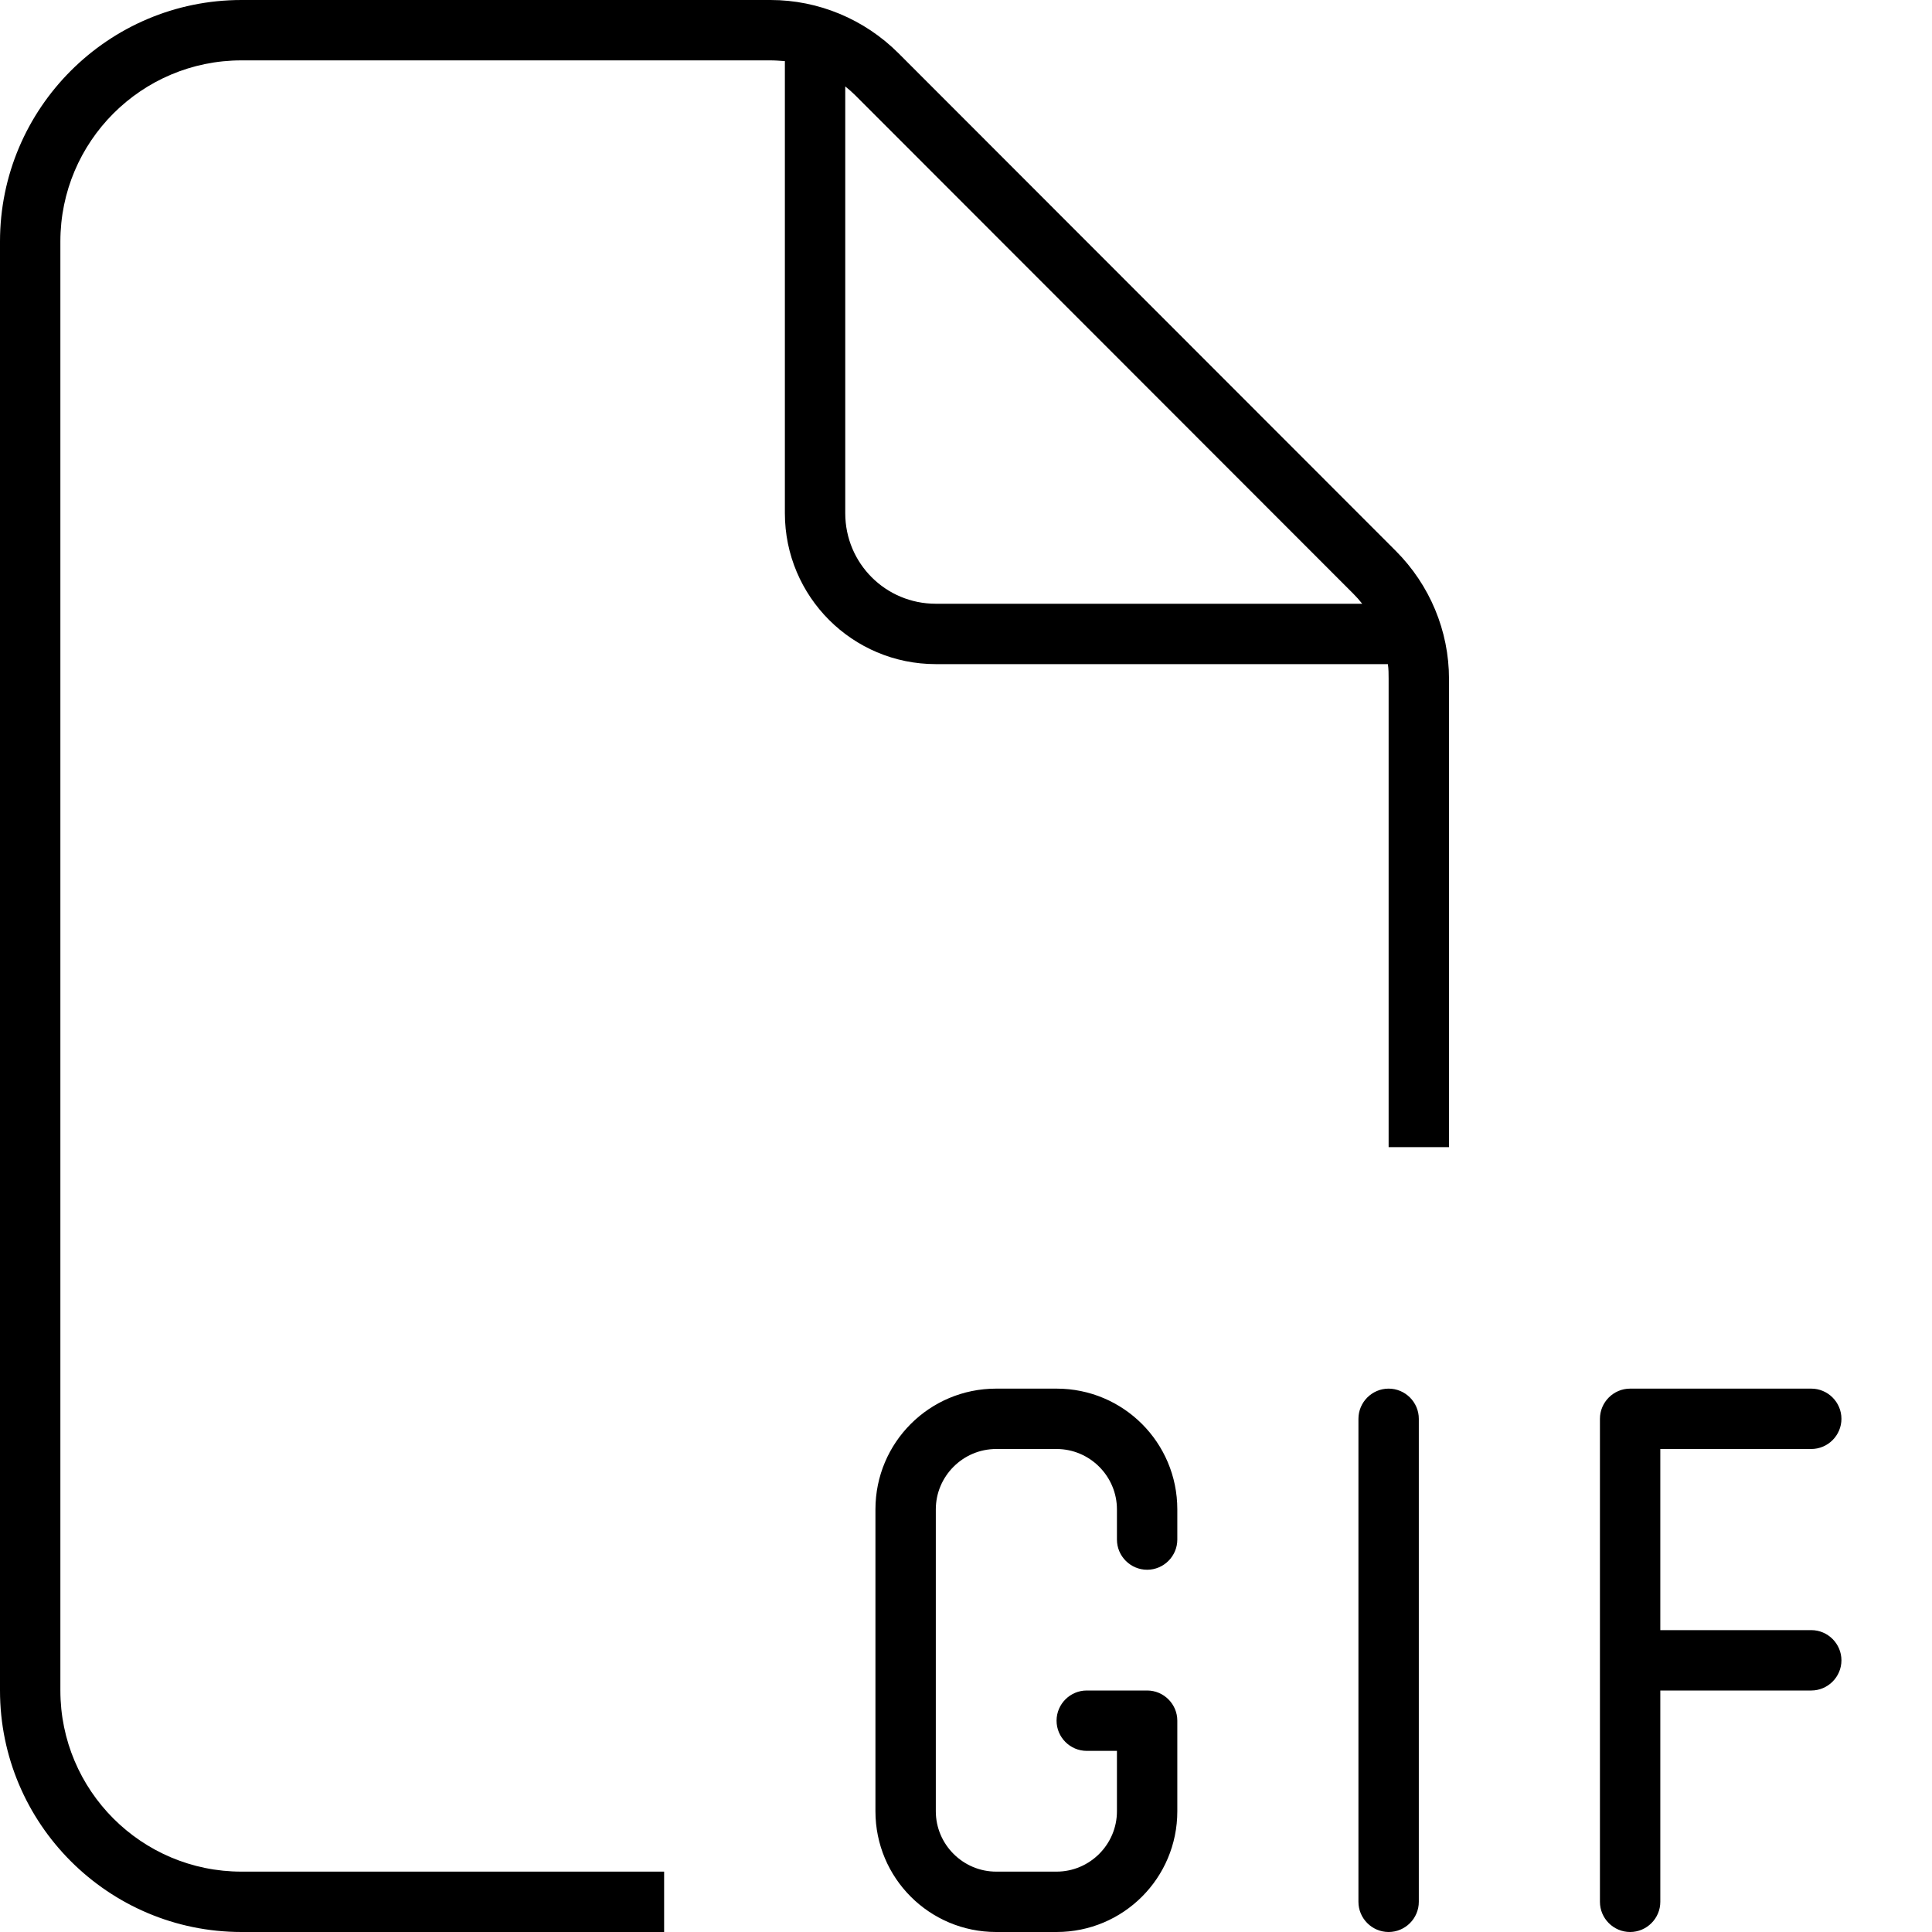 <svg xmlns="http://www.w3.org/2000/svg" viewBox="0 0 512 512"><!--! Font Awesome Pro 6.5.1 by @fontawesome - https://fontawesome.com License - https://fontawesome.com/license (Commercial License) Copyright 2023 Fonticons, Inc. --><path d="M176 496H64c-26.5 0-48-21.5-48-48V64c0-26.5 21.5-48 48-48H204.1c1.3 0 2.6 .1 3.9 .2V136c0 22.1 17.9 40 40 40H367.8c.2 1.3 .2 2.6 .2 3.9V304h16V179.9c0-12.7-5.1-24.9-14.1-33.9L238.1 14.1c-9-9-21.2-14.1-33.9-14.1H64C28.7 0 0 28.7 0 64V448c0 35.3 28.7 64 64 64H176V496zM361.1 160H248c-13.3 0-24-10.7-24-24V22.9c1 .8 1.9 1.6 2.7 2.4L358.6 157.3c.9 .9 1.7 1.8 2.4 2.7zM232 400v80c0 17.7 14.3 32 32 32h16c17.7 0 32-14.3 32-32V456c0-4.4-3.6-8-8-8H288c-4.4 0-8 3.6-8 8s3.6 8 8 8h8v16c0 8.8-7.2 16-16 16H264c-8.8 0-16-7.2-16-16V400c0-8.8 7.2-16 16-16h16c8.8 0 16 7.2 16 16v8c0 4.4 3.6 8 8 8s8-3.6 8-8v-8c0-17.7-14.3-32-32-32H264c-17.7 0-32 14.3-32 32zm144-24c0-4.4-3.6-8-8-8s-8 3.6-8 8V504c0 4.4 3.6 8 8 8s8-3.6 8-8V376zm56-8c-4.4 0-8 3.6-8 8v64 64c0 4.4 3.6 8 8 8s8-3.6 8-8V448h40c4.4 0 8-3.6 8-8s-3.6-8-8-8H440V384h40c4.4 0 8-3.6 8-8s-3.6-8-8-8H432z"/></svg>